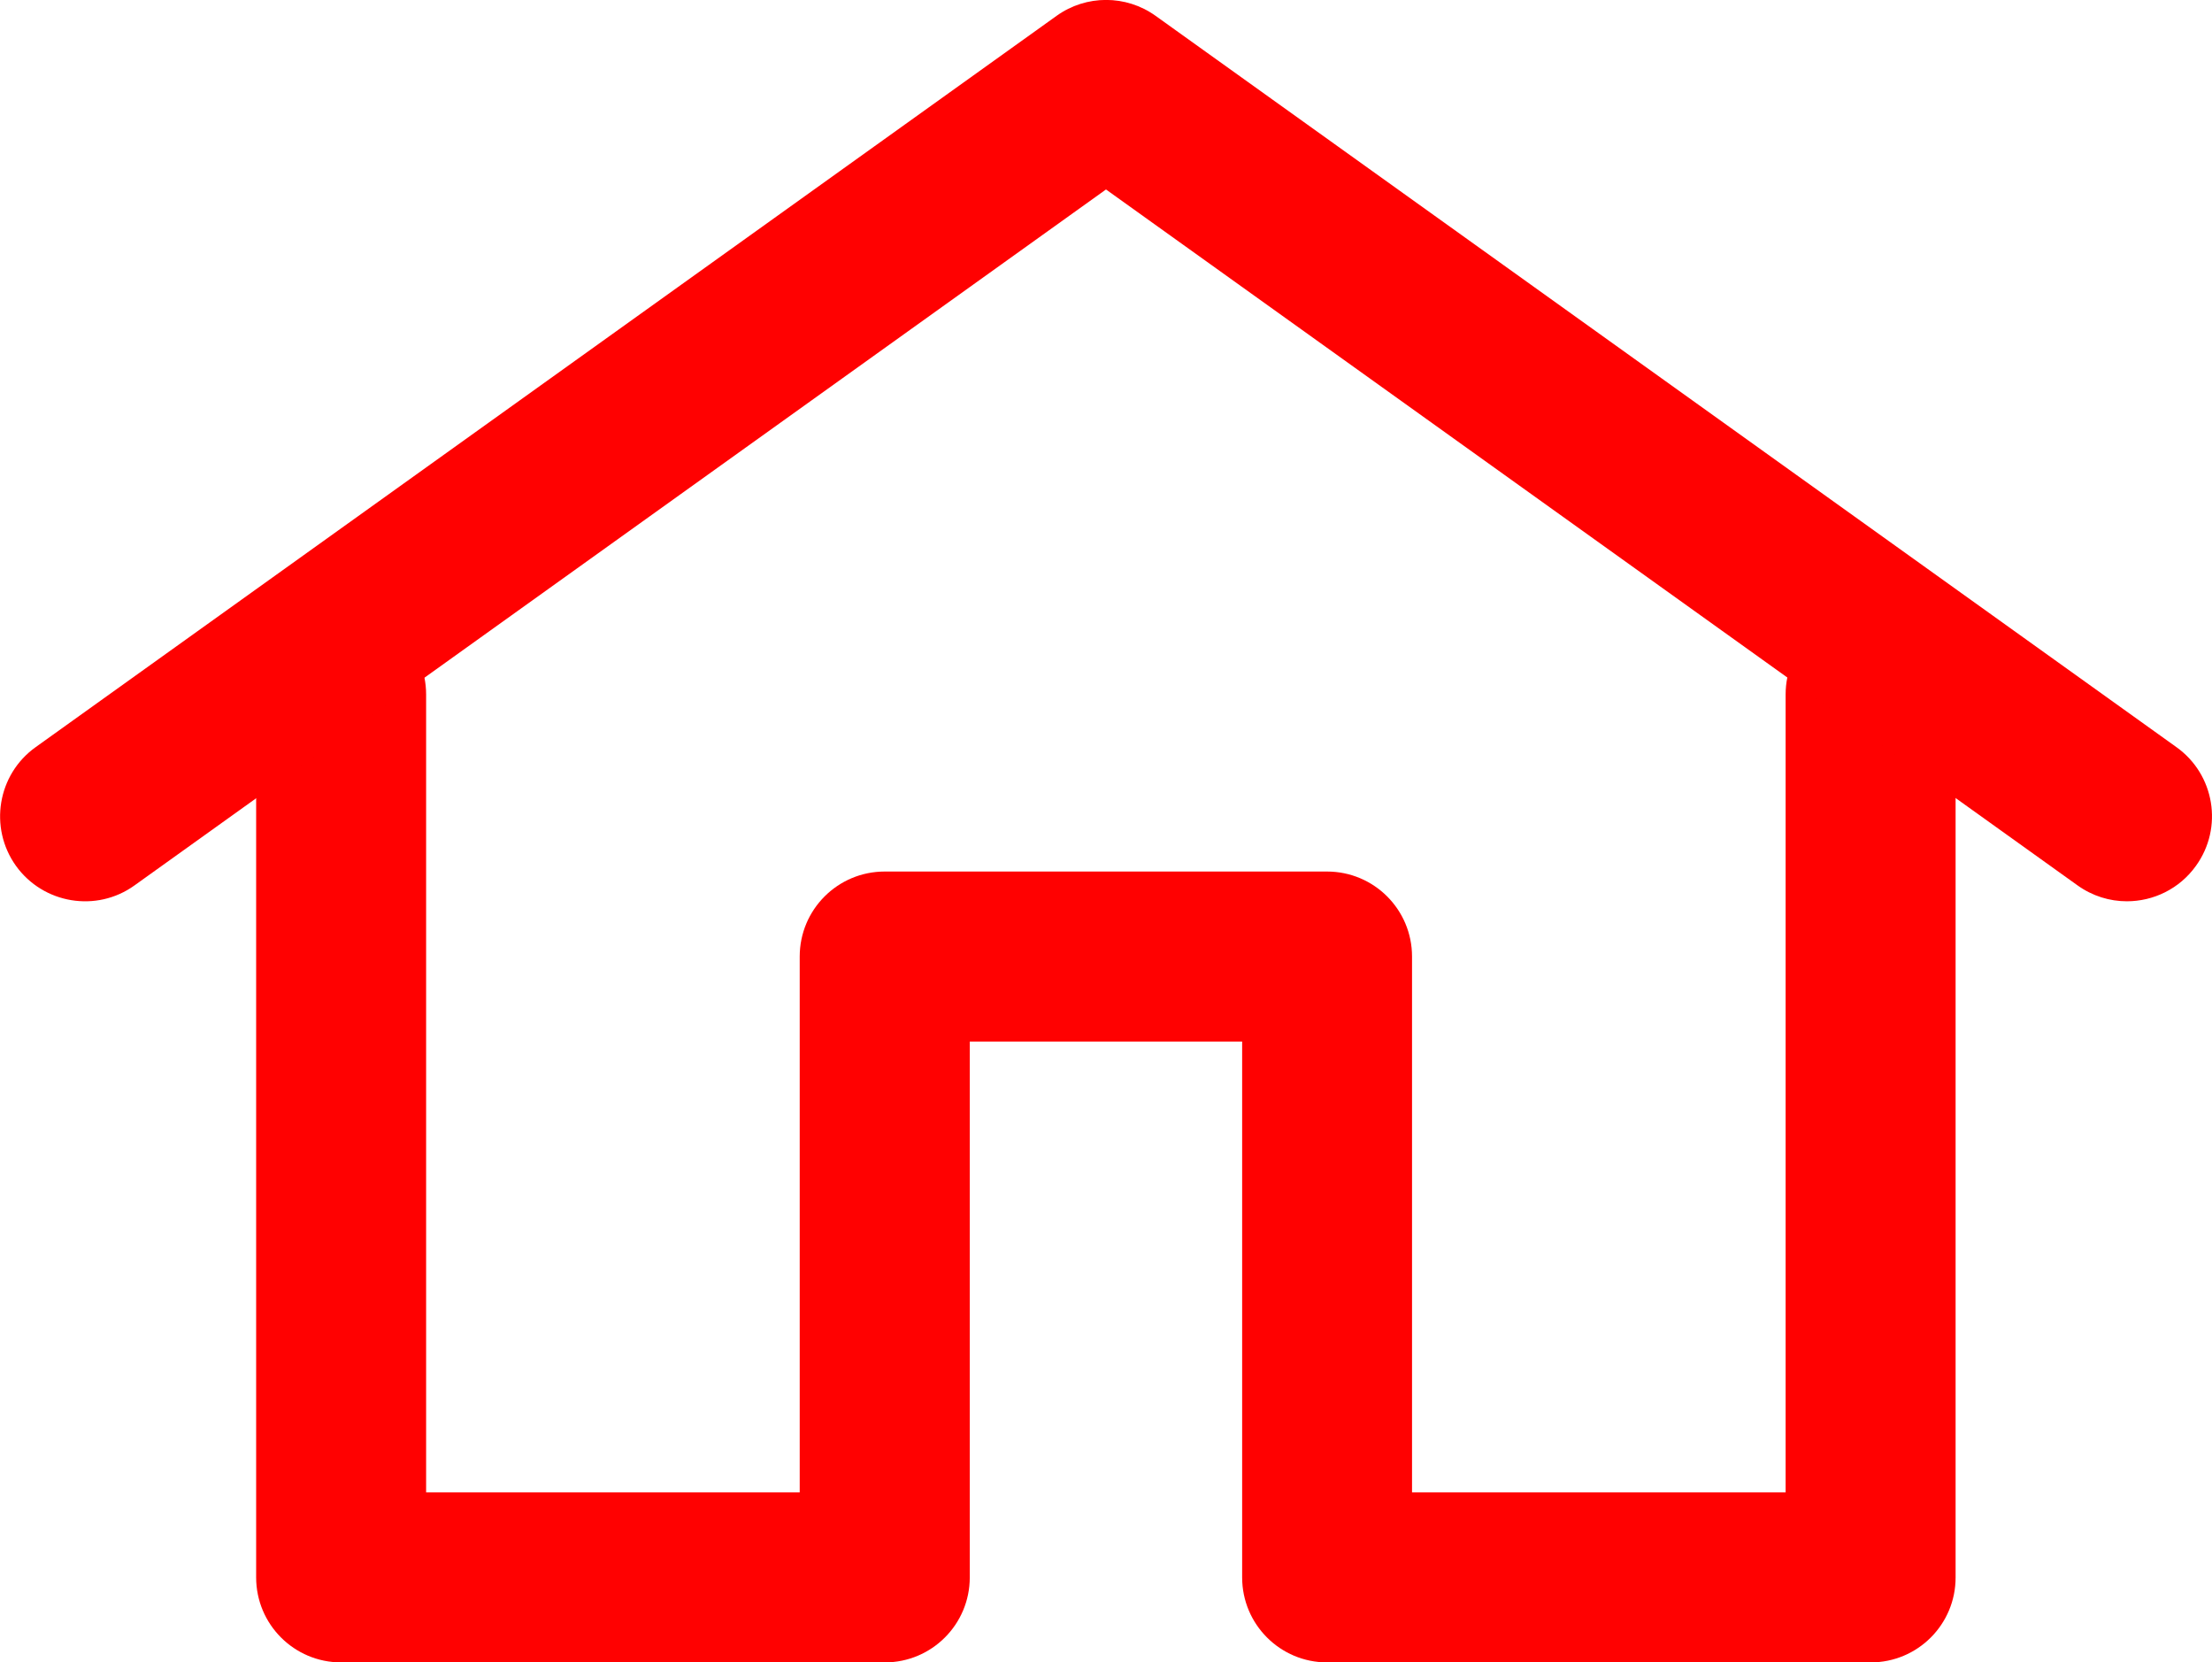 <?xml version="1.0" encoding="utf-8"?>
<!-- Generator: Adobe Illustrator 15.1.0, SVG Export Plug-In . SVG Version: 6.00 Build 0)  -->
<!DOCTYPE svg PUBLIC "-//W3C//DTD SVG 1.0//EN" "http://www.w3.org/TR/2001/REC-SVG-20010904/DTD/svg10.dtd">
<svg version="1.0" id="Layer_3" xmlns="http://www.w3.org/2000/svg" xmlns:xlink="http://www.w3.org/1999/xlink" x="0px" y="0px"
	 width="26.028px" height="19.557px" viewBox="0 0 26.028 19.557" enable-background="new 0 0 26.028 19.557" xml:space="preserve">
<g>
	<g>
		<path fill="#FF0101" d="M22.012,19.557h-6.396c-0.553,0-1-0.448-1-1v-6.304h-3.205v6.304c0,0.552-0.447,1-1,1H4.014
			c-0.553,0-1-0.448-1-1V8.17c0-0.552,0.447-1,1-1s1,0.448,1,1v9.387h4.396v-6.304c0-0.552,0.447-1,1-1h5.205c0.553,0,1,0.448,1,1
			v6.304h4.396V8.17c0-0.552,0.447-1,1-1s1,0.448,1,1v10.387C23.012,19.109,22.565,19.557,22.012,19.557L22.012,19.557z"/>
	</g>
	<g>
		<path fill="#FF0101" d="M25.026,10.603c-0.201,0-0.404-0.061-0.58-0.187L13.014,2.229L1.583,10.416
			c-0.447,0.322-1.074,0.218-1.396-0.231c-0.32-0.449-0.217-1.074,0.232-1.395l12.014-8.604c0.348-0.249,0.816-0.249,1.164,0
			L25.61,8.79c0.449,0.321,0.553,0.946,0.23,1.395C25.645,10.458,25.338,10.603,25.026,10.603L25.026,10.603z"/>
	</g>
</g>
</svg>
